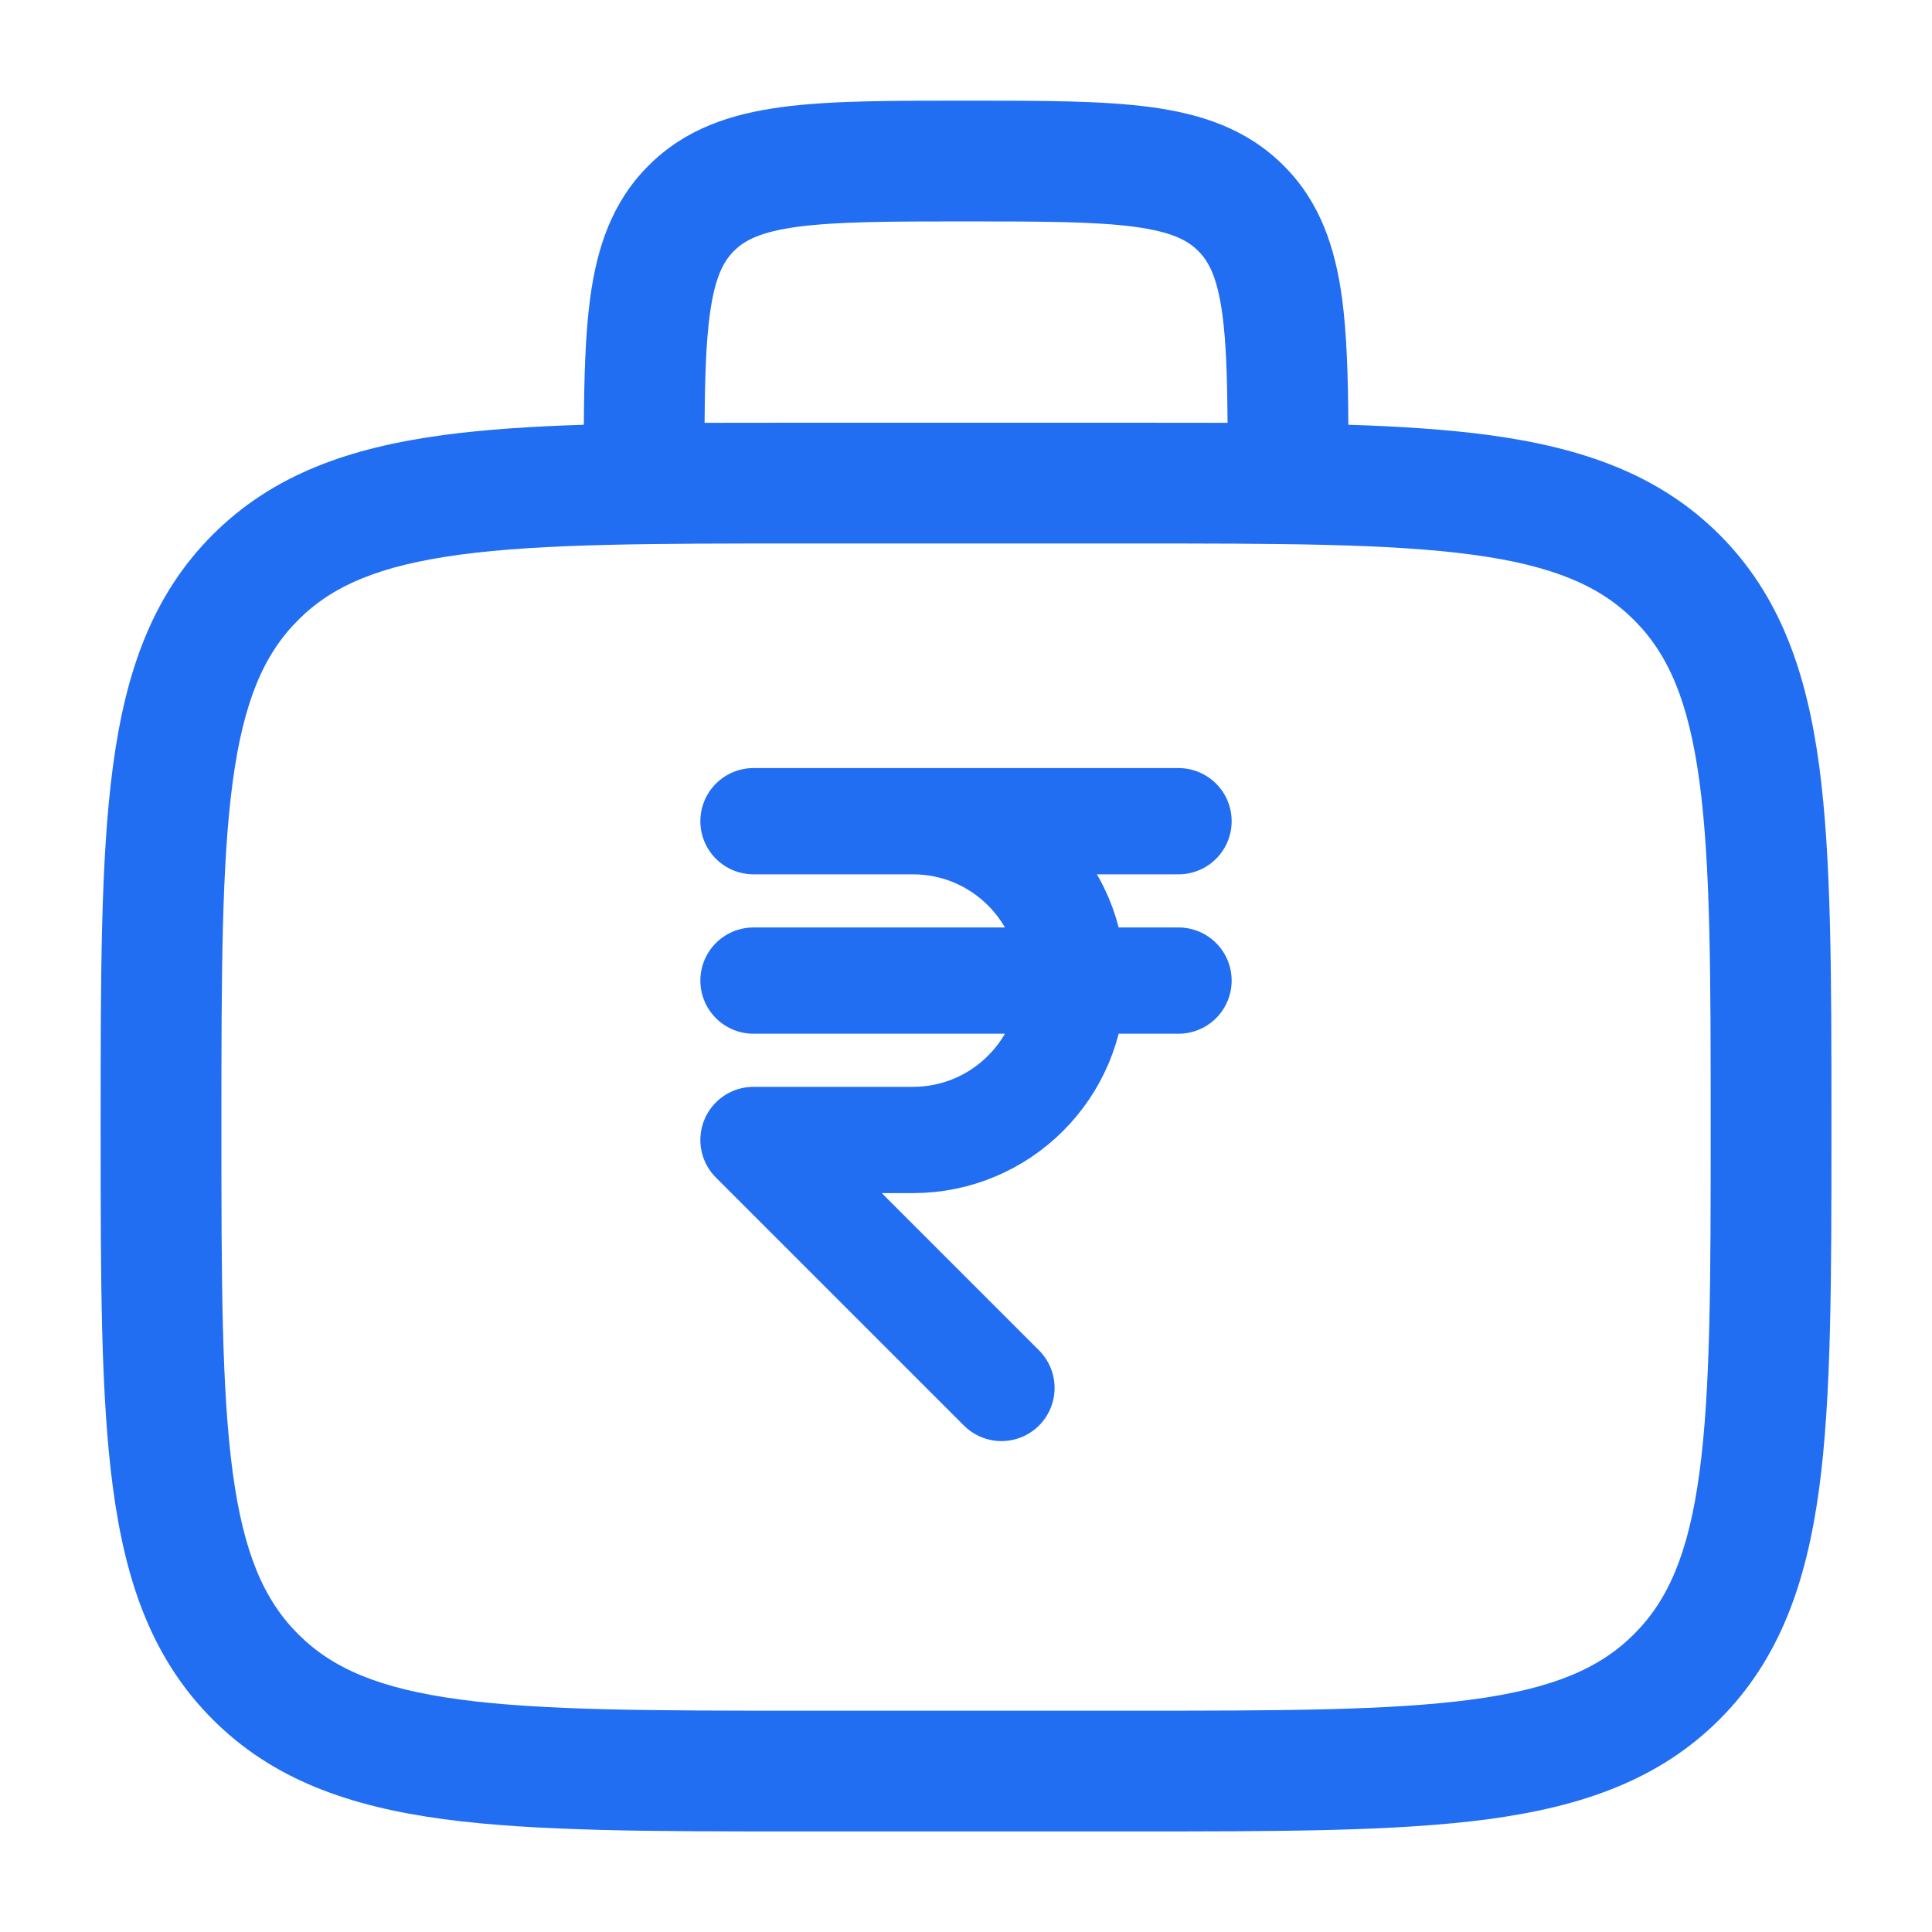 <svg width="20" height="20" viewBox="0 0 20 20" fill="none" xmlns="http://www.w3.org/2000/svg">
<path fill-rule="evenodd" clip-rule="evenodd" d="M9.957 1.042H10.044C10.793 1.042 11.417 1.042 11.913 1.109C12.436 1.179 12.908 1.334 13.288 1.714C13.668 2.093 13.822 2.566 13.893 3.089C13.942 3.455 13.955 3.892 13.958 4.397C14.498 4.414 14.98 4.446 15.408 4.503C16.385 4.635 17.176 4.912 17.8 5.535C18.423 6.159 18.7 6.95 18.832 7.927C18.959 8.876 18.959 10.089 18.959 11.62V11.714C18.959 13.246 18.959 14.459 18.832 15.408C18.7 16.385 18.423 17.176 17.8 17.8C17.176 18.423 16.385 18.7 15.408 18.832C14.459 18.959 13.246 18.959 11.714 18.959H8.287C6.756 18.959 5.543 18.959 4.593 18.832C3.616 18.7 2.825 18.423 2.202 17.8C1.578 17.176 1.301 16.385 1.17 15.408C1.042 14.459 1.042 13.246 1.042 11.714V11.62C1.042 10.089 1.042 8.876 1.17 7.927C1.301 6.95 1.578 6.159 2.202 5.535C2.825 4.912 3.616 4.635 4.593 4.503C5.021 4.446 5.503 4.414 6.044 4.397C6.047 3.892 6.06 3.455 6.109 3.089C6.179 2.566 6.334 2.093 6.714 1.714C7.093 1.334 7.566 1.179 8.089 1.109C8.584 1.042 9.209 1.042 9.957 1.042ZM7.294 4.377C7.609 4.376 7.94 4.376 8.287 4.376H11.714C12.062 4.376 12.393 4.376 12.708 4.377C12.704 3.902 12.693 3.544 12.654 3.255C12.602 2.871 12.513 2.706 12.404 2.598C12.296 2.489 12.131 2.4 11.746 2.348C11.344 2.294 10.804 2.292 10.001 2.292C9.197 2.292 8.658 2.294 8.255 2.348C7.871 2.4 7.706 2.489 7.598 2.598C7.489 2.706 7.4 2.871 7.348 3.255C7.309 3.544 7.297 3.902 7.294 4.377ZM4.76 5.742C3.921 5.855 3.438 6.066 3.086 6.419C2.733 6.772 2.522 7.255 2.409 8.093C2.294 8.95 2.292 10.079 2.292 11.668C2.292 13.257 2.294 14.385 2.409 15.242C2.522 16.08 2.733 16.563 3.086 16.916C3.438 17.269 3.921 17.48 4.76 17.593C5.616 17.708 6.745 17.709 8.334 17.709H11.668C13.257 17.709 14.385 17.708 15.242 17.593C16.08 17.48 16.563 17.269 16.916 16.916C17.269 16.563 17.48 16.08 17.593 15.242C17.708 14.385 17.709 13.257 17.709 11.668C17.709 10.079 17.708 8.95 17.593 8.093C17.48 7.255 17.269 6.772 16.916 6.419C16.563 6.066 16.08 5.855 15.242 5.742C14.385 5.627 13.257 5.626 11.668 5.626H8.334C6.745 5.626 5.616 5.627 4.76 5.742Z" fill="#216EF2"/>
<path d="M7.8 8.501H9.45M9.45 8.501C10.362 8.501 11.1 9.24 11.1 10.151C11.1 11.062 10.362 11.801 9.45 11.801H7.8L10.367 14.368M9.45 8.501H12.2M7.8 10.151H12.2" stroke="#216EF2" stroke-width="1.1" stroke-linecap="round" stroke-linejoin="round"/>
</svg>
